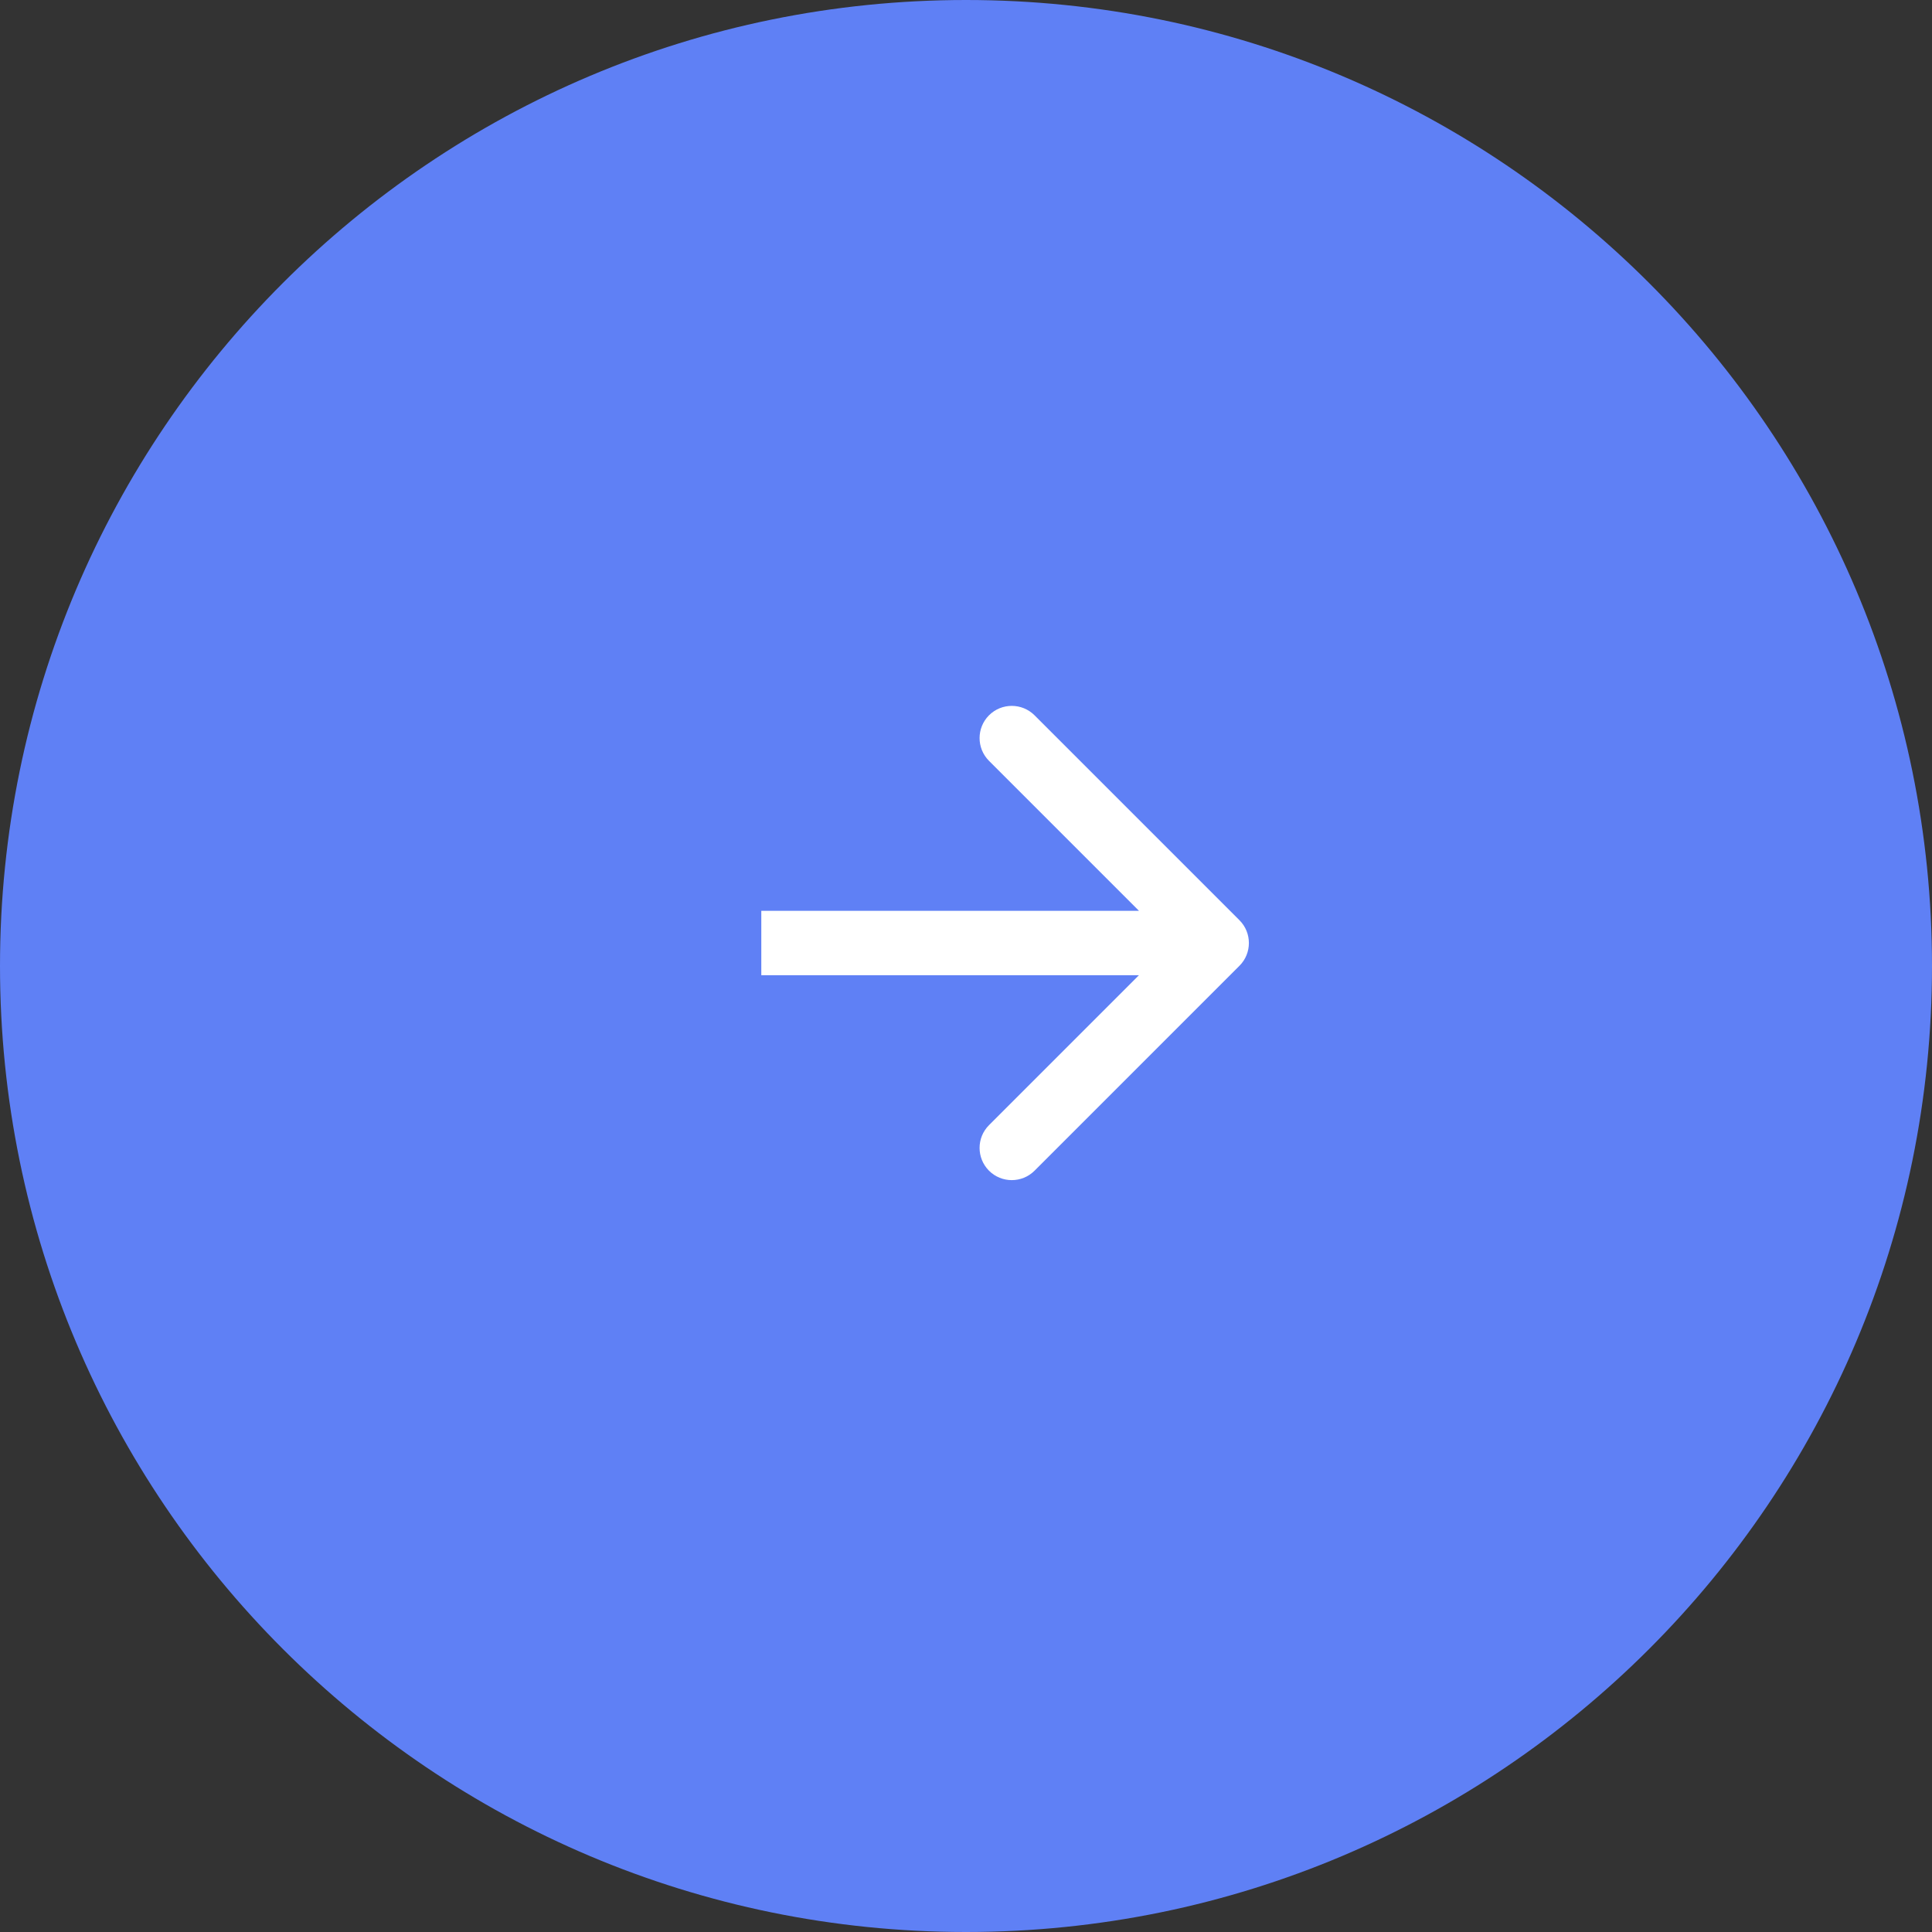 <?xml version="1.0" encoding="UTF-8"?> <svg xmlns="http://www.w3.org/2000/svg" width="42" height="42" viewBox="0 0 42 42" fill="none"><rect x="0" y="0" width="42" height="42" fill="#333333" stroke="none"/> <g clip-path="url(#clip0_1695_6922)"> <path d="M42 21C42 9.402 32.598 0 21 0C9.402 0 0 9.402 0 21C0 32.598 9.402 42 21 42C32.598 42 42 32.598 42 21Z" fill="#5F80F5"></path> <path d="M26.945 20.995C27.218 20.722 27.218 20.278 26.945 20.005L22.49 15.55C22.217 15.277 21.773 15.277 21.5 15.55C21.227 15.824 21.227 16.267 21.5 16.54L25.46 20.5L21.5 24.46C21.227 24.733 21.227 25.176 21.5 25.45C21.773 25.723 22.217 25.723 22.49 25.45L26.945 20.995ZM16.55 21.2H26.45V19.8H16.55V21.2Z" fill="white"></path> </g> <defs> <clipPath id="clip0_1695_6922"> <rect width="42" height="42" fill="white"></rect> </clipPath> </defs> </svg> 